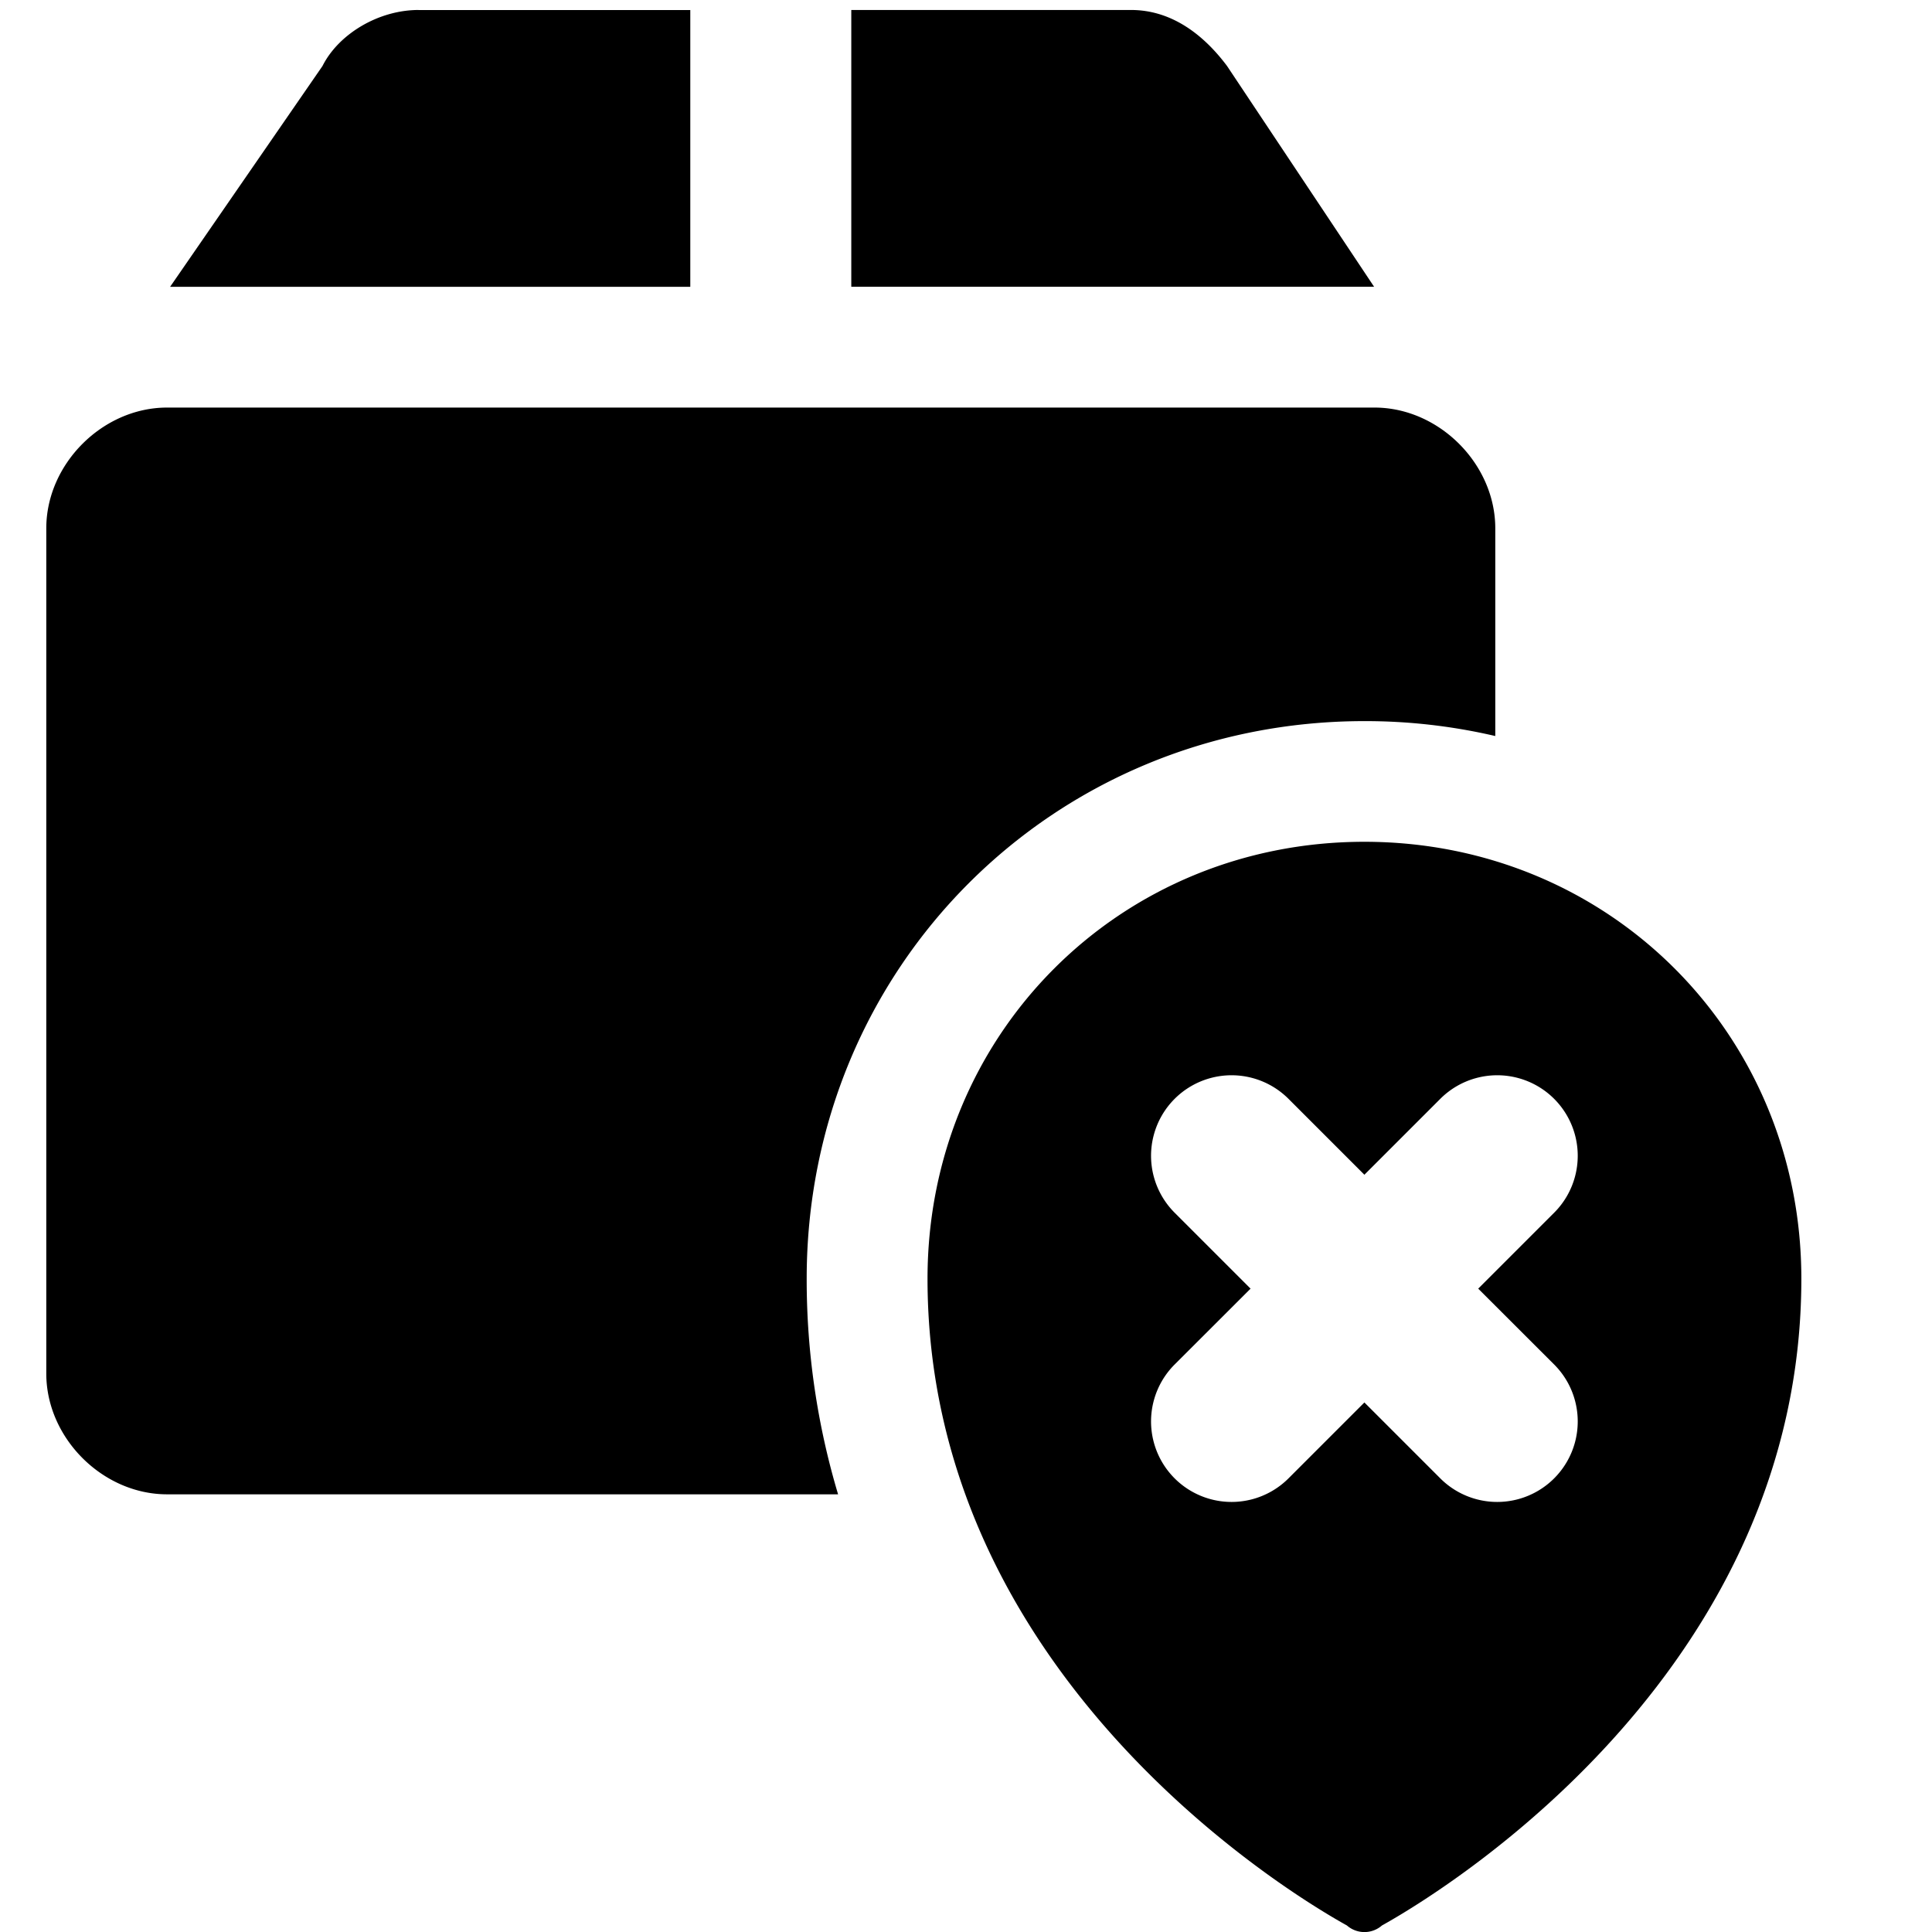 <svg xmlns="http://www.w3.org/2000/svg" fill="none" viewBox="0 0 24 24"><path fill="#000000" fill-rule="evenodd" d="M5.2 0.125h3.375l0 3.438H2.113L4.006 0.82c0.2 -0.398 0.696 -0.696 1.194 -0.696Zm11.87 3.438L15.243 0.82c-0.298 -0.398 -0.696 -0.696 -1.193 -0.696h-3.475v3.438h6.496Zm1.504 5.58a7.117 7.117 0 0 0 -1.625 -0.185c-3.868 0 -6.928 3.06 -6.928 6.927a9.3 9.3 0 0 0 0.39 2.678H2.075c-0.8 0 -1.5 -0.7 -1.5 -1.5v-10.5c0 -0.8 0.7 -1.5 1.5 -1.5h15c0.8 0 1.5 0.7 1.5 1.5v2.58Zm-1.625 1.314c3.04 0 5.428 2.389 5.428 5.428 0 4.777 -4.234 7.49 -5.21 8.034a0.33 0.33 0 0 1 -0.435 0c-0.977 -0.543 -5.21 -3.257 -5.21 -8.034 0 -3.04 2.388 -5.428 5.427 -5.428Zm-0.943 3.193a1 1 0 0 0 -1.414 1.415l0.943 0.943 -0.943 0.942a1 1 0 0 0 1.414 1.415l0.943 -0.943 0.943 0.943a1 1 0 1 0 1.414 -1.415l-0.943 -0.942 0.943 -0.943a1 1 0 1 0 -1.414 -1.415l-0.943 0.943 -0.943 -0.943Z" clip-rule="evenodd" stroke-width="1"></path></svg>